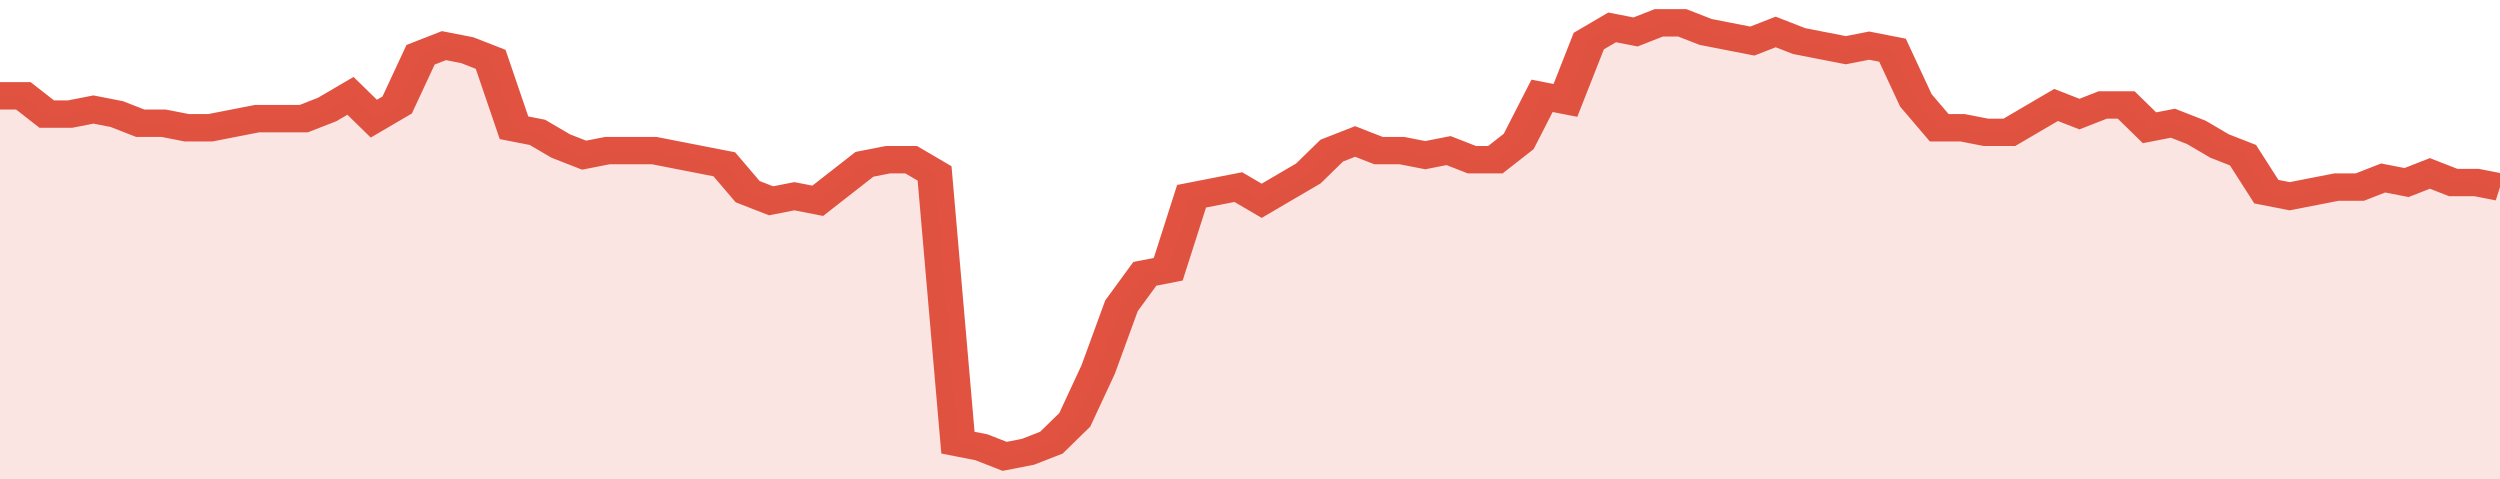 <svg xmlns="http://www.w3.org/2000/svg" viewBox="0 0 428 105" width="120" height="23" preserveAspectRatio="none">
				 <polyline fill="none" stroke="#E15241" stroke-width="6" points="0, 21 4, 21 8, 25 12, 25 16, 24 20, 25 24, 27 28, 27 32, 28 36, 28 40, 27 44, 26 48, 26 52, 26 56, 24 60, 21 64, 26 68, 23 72, 12 76, 10 80, 11 84, 13 88, 28 92, 29 96, 32 100, 34 104, 33 108, 33 112, 33 116, 34 120, 35 124, 36 128, 42 132, 44 136, 43 140, 44 144, 40 148, 36 152, 35 156, 35 160, 38 164, 97 168, 98 172, 100 176, 99 180, 97 184, 92 188, 81 192, 67 196, 60 200, 59 204, 43 208, 42 212, 41 216, 44 220, 41 224, 38 228, 33 232, 31 236, 33 240, 33 244, 34 248, 33 252, 35 256, 35 260, 31 264, 21 268, 22 272, 9 276, 6 280, 7 284, 5 288, 5 292, 7 296, 8 300, 9 304, 7 308, 9 312, 10 316, 11 320, 10 324, 11 328, 22 332, 28 336, 28 340, 29 344, 29 348, 26 352, 23 356, 25 360, 23 364, 23 368, 28 372, 27 376, 29 380, 32 384, 34 388, 42 392, 43 396, 42 400, 41 404, 41 408, 39 412, 40 416, 38 420, 40 424, 40 428, 41 428, 41 "> </polyline>
				 <polygon fill="#E15241" opacity="0.15" points="0, 105 0, 21 4, 21 8, 25 12, 25 16, 24 20, 25 24, 27 28, 27 32, 28 36, 28 40, 27 44, 26 48, 26 52, 26 56, 24 60, 21 64, 26 68, 23 72, 12 76, 10 80, 11 84, 13 88, 28 92, 29 96, 32 100, 34 104, 33 108, 33 112, 33 116, 34 120, 35 124, 36 128, 42 132, 44 136, 43 140, 44 144, 40 148, 36 152, 35 156, 35 160, 38 164, 97 168, 98 172, 100 176, 99 180, 97 184, 92 188, 81 192, 67 196, 60 200, 59 204, 43 208, 42 212, 41 216, 44 220, 41 224, 38 228, 33 232, 31 236, 33 240, 33 244, 34 248, 33 252, 35 256, 35 260, 31 264, 21 268, 22 272, 9 276, 6 280, 7 284, 5 288, 5 292, 7 296, 8 300, 9 304, 7 308, 9 312, 10 316, 11 320, 10 324, 11 328, 22 332, 28 336, 28 340, 29 344, 29 348, 26 352, 23 356, 25 360, 23 364, 23 368, 28 372, 27 376, 29 380, 32 384, 34 388, 42 392, 43 396, 42 400, 41 404, 41 408, 39 412, 40 416, 38 420, 40 424, 40 428, 41 428, 105 "></polygon>
			</svg>